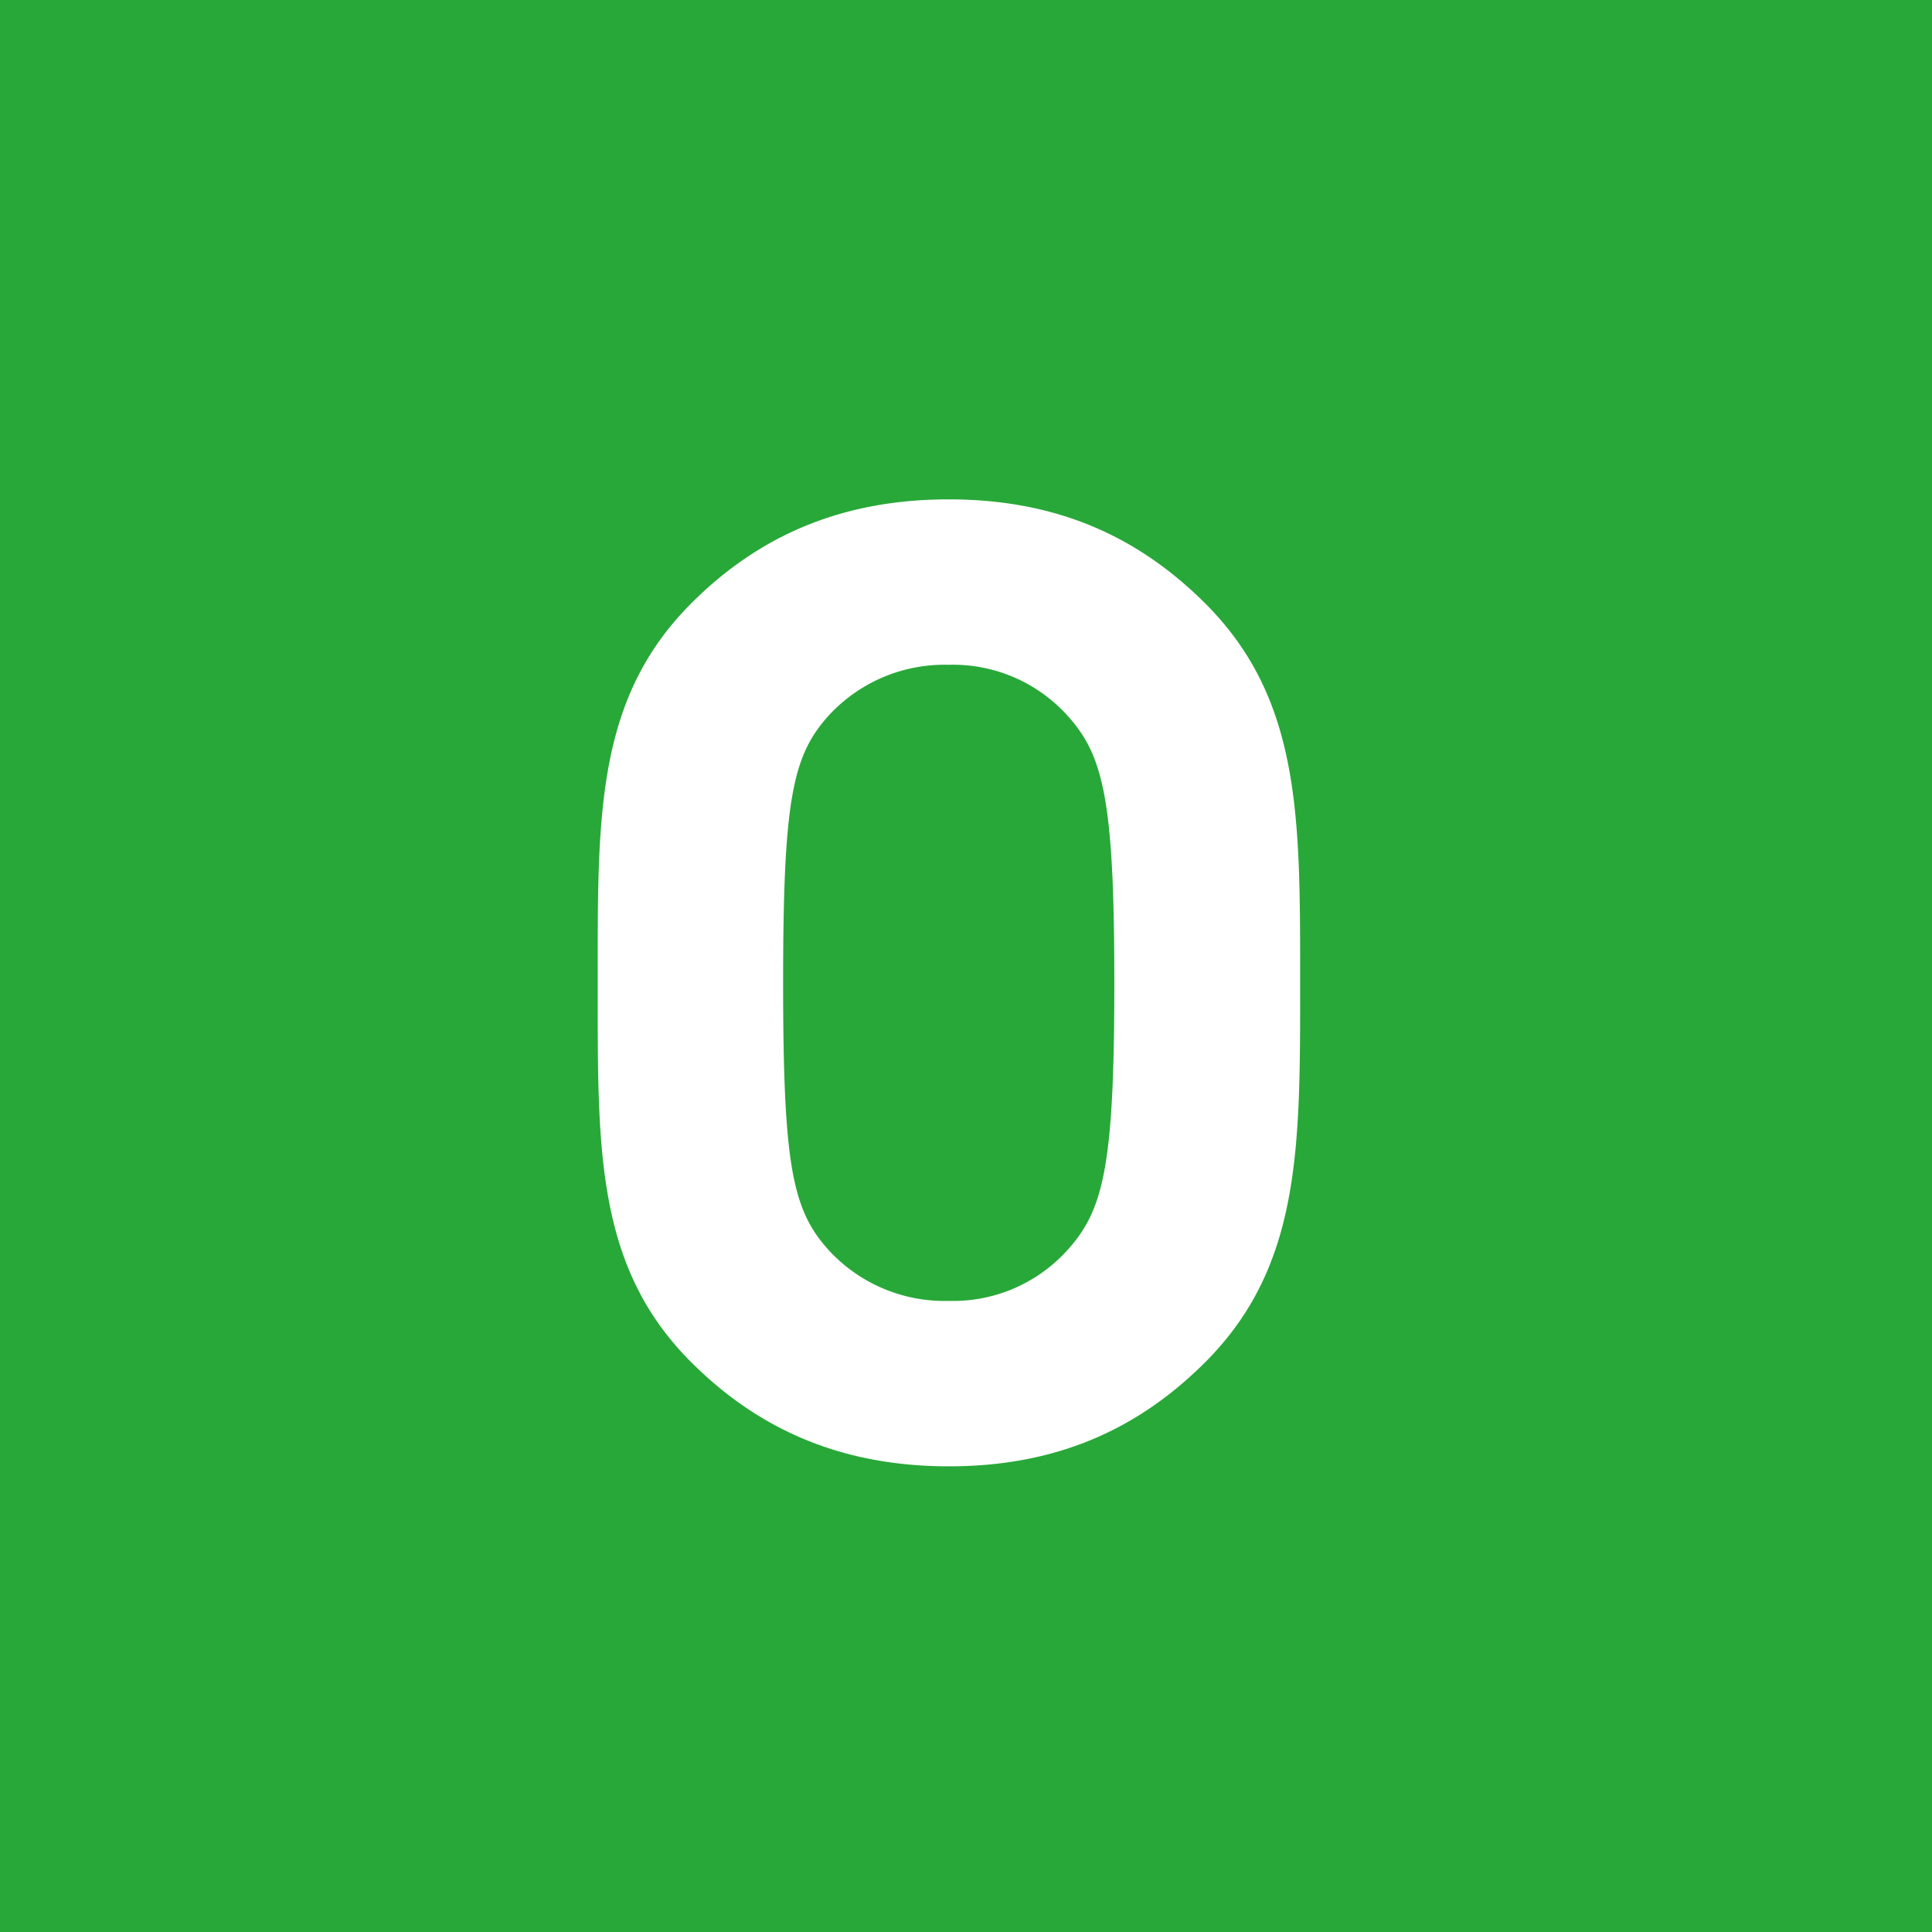 <svg xmlns="http://www.w3.org/2000/svg" width="227.61" height="227.61" viewBox="0 0 227.61 227.61"><defs><style>.cls-1{fill:#28a838;}.cls-2{fill:#fff;}</style></defs><g id="レイヤー_2" data-name="レイヤー 2"><g id="レイヤー_2-2" data-name="レイヤー 2"><rect class="cls-1" width="227.61" height="227.61"/><path class="cls-2" d="M142,160.47c-7.87,7.87-17.46,12.28-30.21,12.28s-22.5-4.41-30.37-12.28c-11.33-11.33-11-25.33-11-44.68s-.32-33.36,11-44.69C89.27,63.23,99,58.83,111.77,58.83S134.11,63.23,142,71.1c11.33,11.33,11.17,25.33,11.17,44.69S153.31,149.14,142,160.47ZM125.77,84.32a18.16,18.16,0,0,0-14-6,18.53,18.53,0,0,0-14.16,6c-4.25,4.72-5.35,9.91-5.35,31.47s1.1,26.75,5.35,31.47a18.53,18.53,0,0,0,14.16,6,18.16,18.16,0,0,0,14-6c4.25-4.72,5.51-9.92,5.51-31.47S130,89,125.77,84.32Z"/></g></g></svg>